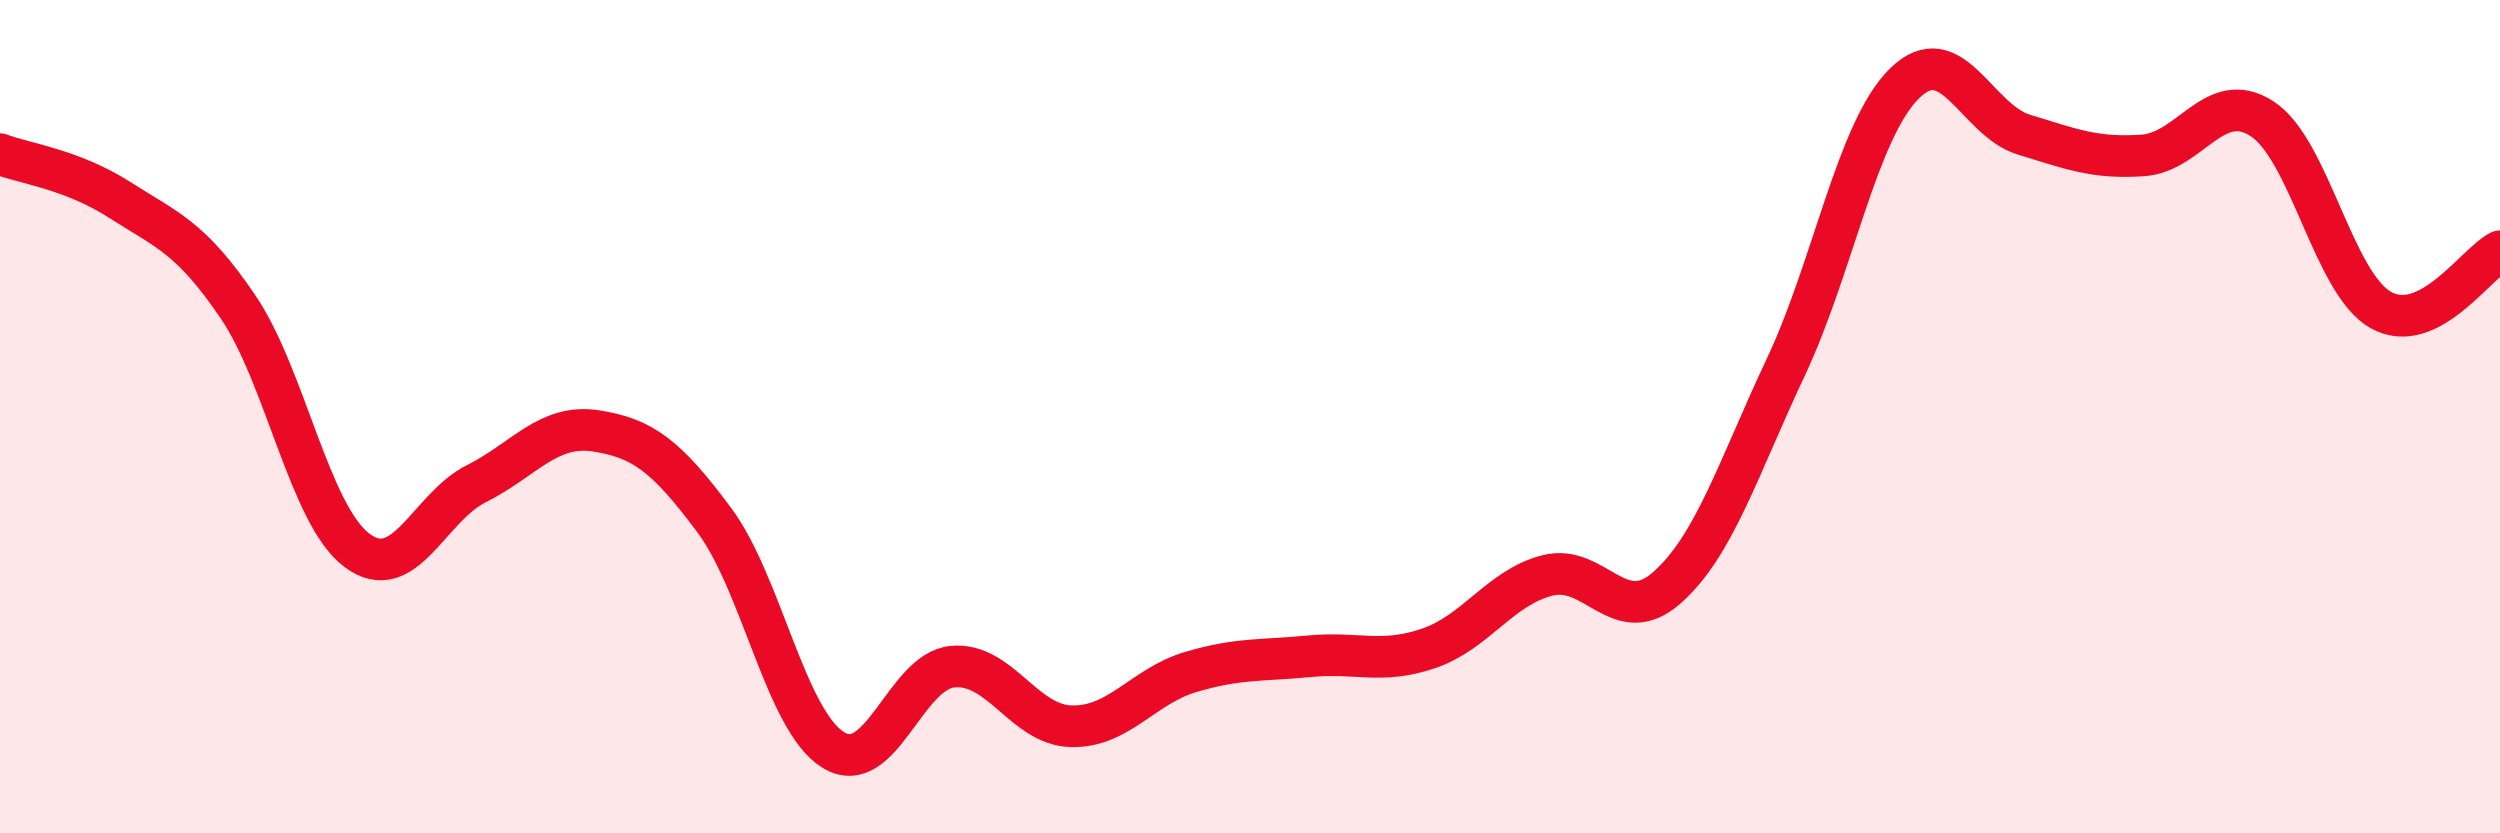 
    <svg width="60" height="20" viewBox="0 0 60 20" xmlns="http://www.w3.org/2000/svg">
      <path
        d="M 0,3.7 C 0.57,3.92 1.72,4.06 2.86,4.79 C 4,5.52 4.57,5.68 5.71,7.36 C 6.85,9.04 7.43,12.36 8.57,13.21 C 9.71,14.06 10.29,12.18 11.43,11.61 C 12.57,11.04 13.15,10.17 14.29,10.34 C 15.43,10.51 16,10.95 17.14,12.48 C 18.28,14.01 18.86,17.3 20,18 C 21.14,18.7 21.72,16.11 22.86,16 C 24,15.89 24.57,17.4 25.71,17.43 C 26.85,17.46 27.43,16.47 28.57,16.13 C 29.71,15.79 30.29,15.86 31.43,15.75 C 32.57,15.64 33.15,15.95 34.29,15.56 C 35.43,15.17 36,14.1 37.14,13.81 C 38.28,13.52 38.86,15.11 40,14.11 C 41.14,13.11 41.72,11.23 42.86,8.81 C 44,6.39 44.57,3.12 45.71,2 C 46.85,0.88 47.43,2.88 48.57,3.23 C 49.71,3.58 50.29,3.81 51.43,3.73 C 52.57,3.65 53.15,2.11 54.29,2.85 C 55.43,3.59 56,6.8 57.14,7.44 C 58.28,8.08 59.43,6.31 60,6.03L60 20L0 20Z"
        fill="#EB0A25"
        opacity="0.1"
        stroke-linecap="round"
        stroke-linejoin="round"
      />
      <path
        d="M 0,3.7 C 0.57,3.92 1.72,4.06 2.86,4.79 C 4,5.52 4.57,5.68 5.71,7.36 C 6.85,9.04 7.43,12.36 8.57,13.21 C 9.71,14.06 10.29,12.18 11.43,11.61 C 12.57,11.04 13.15,10.17 14.29,10.34 C 15.43,10.51 16,10.95 17.14,12.48 C 18.28,14.01 18.86,17.3 20,18 C 21.14,18.7 21.72,16.11 22.86,16 C 24,15.89 24.57,17.4 25.71,17.43 C 26.85,17.46 27.43,16.47 28.57,16.13 C 29.71,15.79 30.29,15.86 31.43,15.75 C 32.57,15.64 33.15,15.95 34.29,15.56 C 35.43,15.17 36,14.1 37.14,13.81 C 38.28,13.52 38.86,15.11 40,14.11 C 41.14,13.11 41.72,11.23 42.86,8.81 C 44,6.39 44.57,3.12 45.71,2 C 46.85,0.88 47.43,2.88 48.57,3.23 C 49.71,3.58 50.29,3.81 51.43,3.73 C 52.57,3.65 53.15,2.11 54.29,2.85 C 55.43,3.59 56,6.8 57.14,7.44 C 58.28,8.08 59.43,6.31 60,6.03"
        stroke="#EB0A25"
        stroke-width="1"
        fill="none"
        stroke-linecap="round"
        stroke-linejoin="round"
      />
    </svg>
  